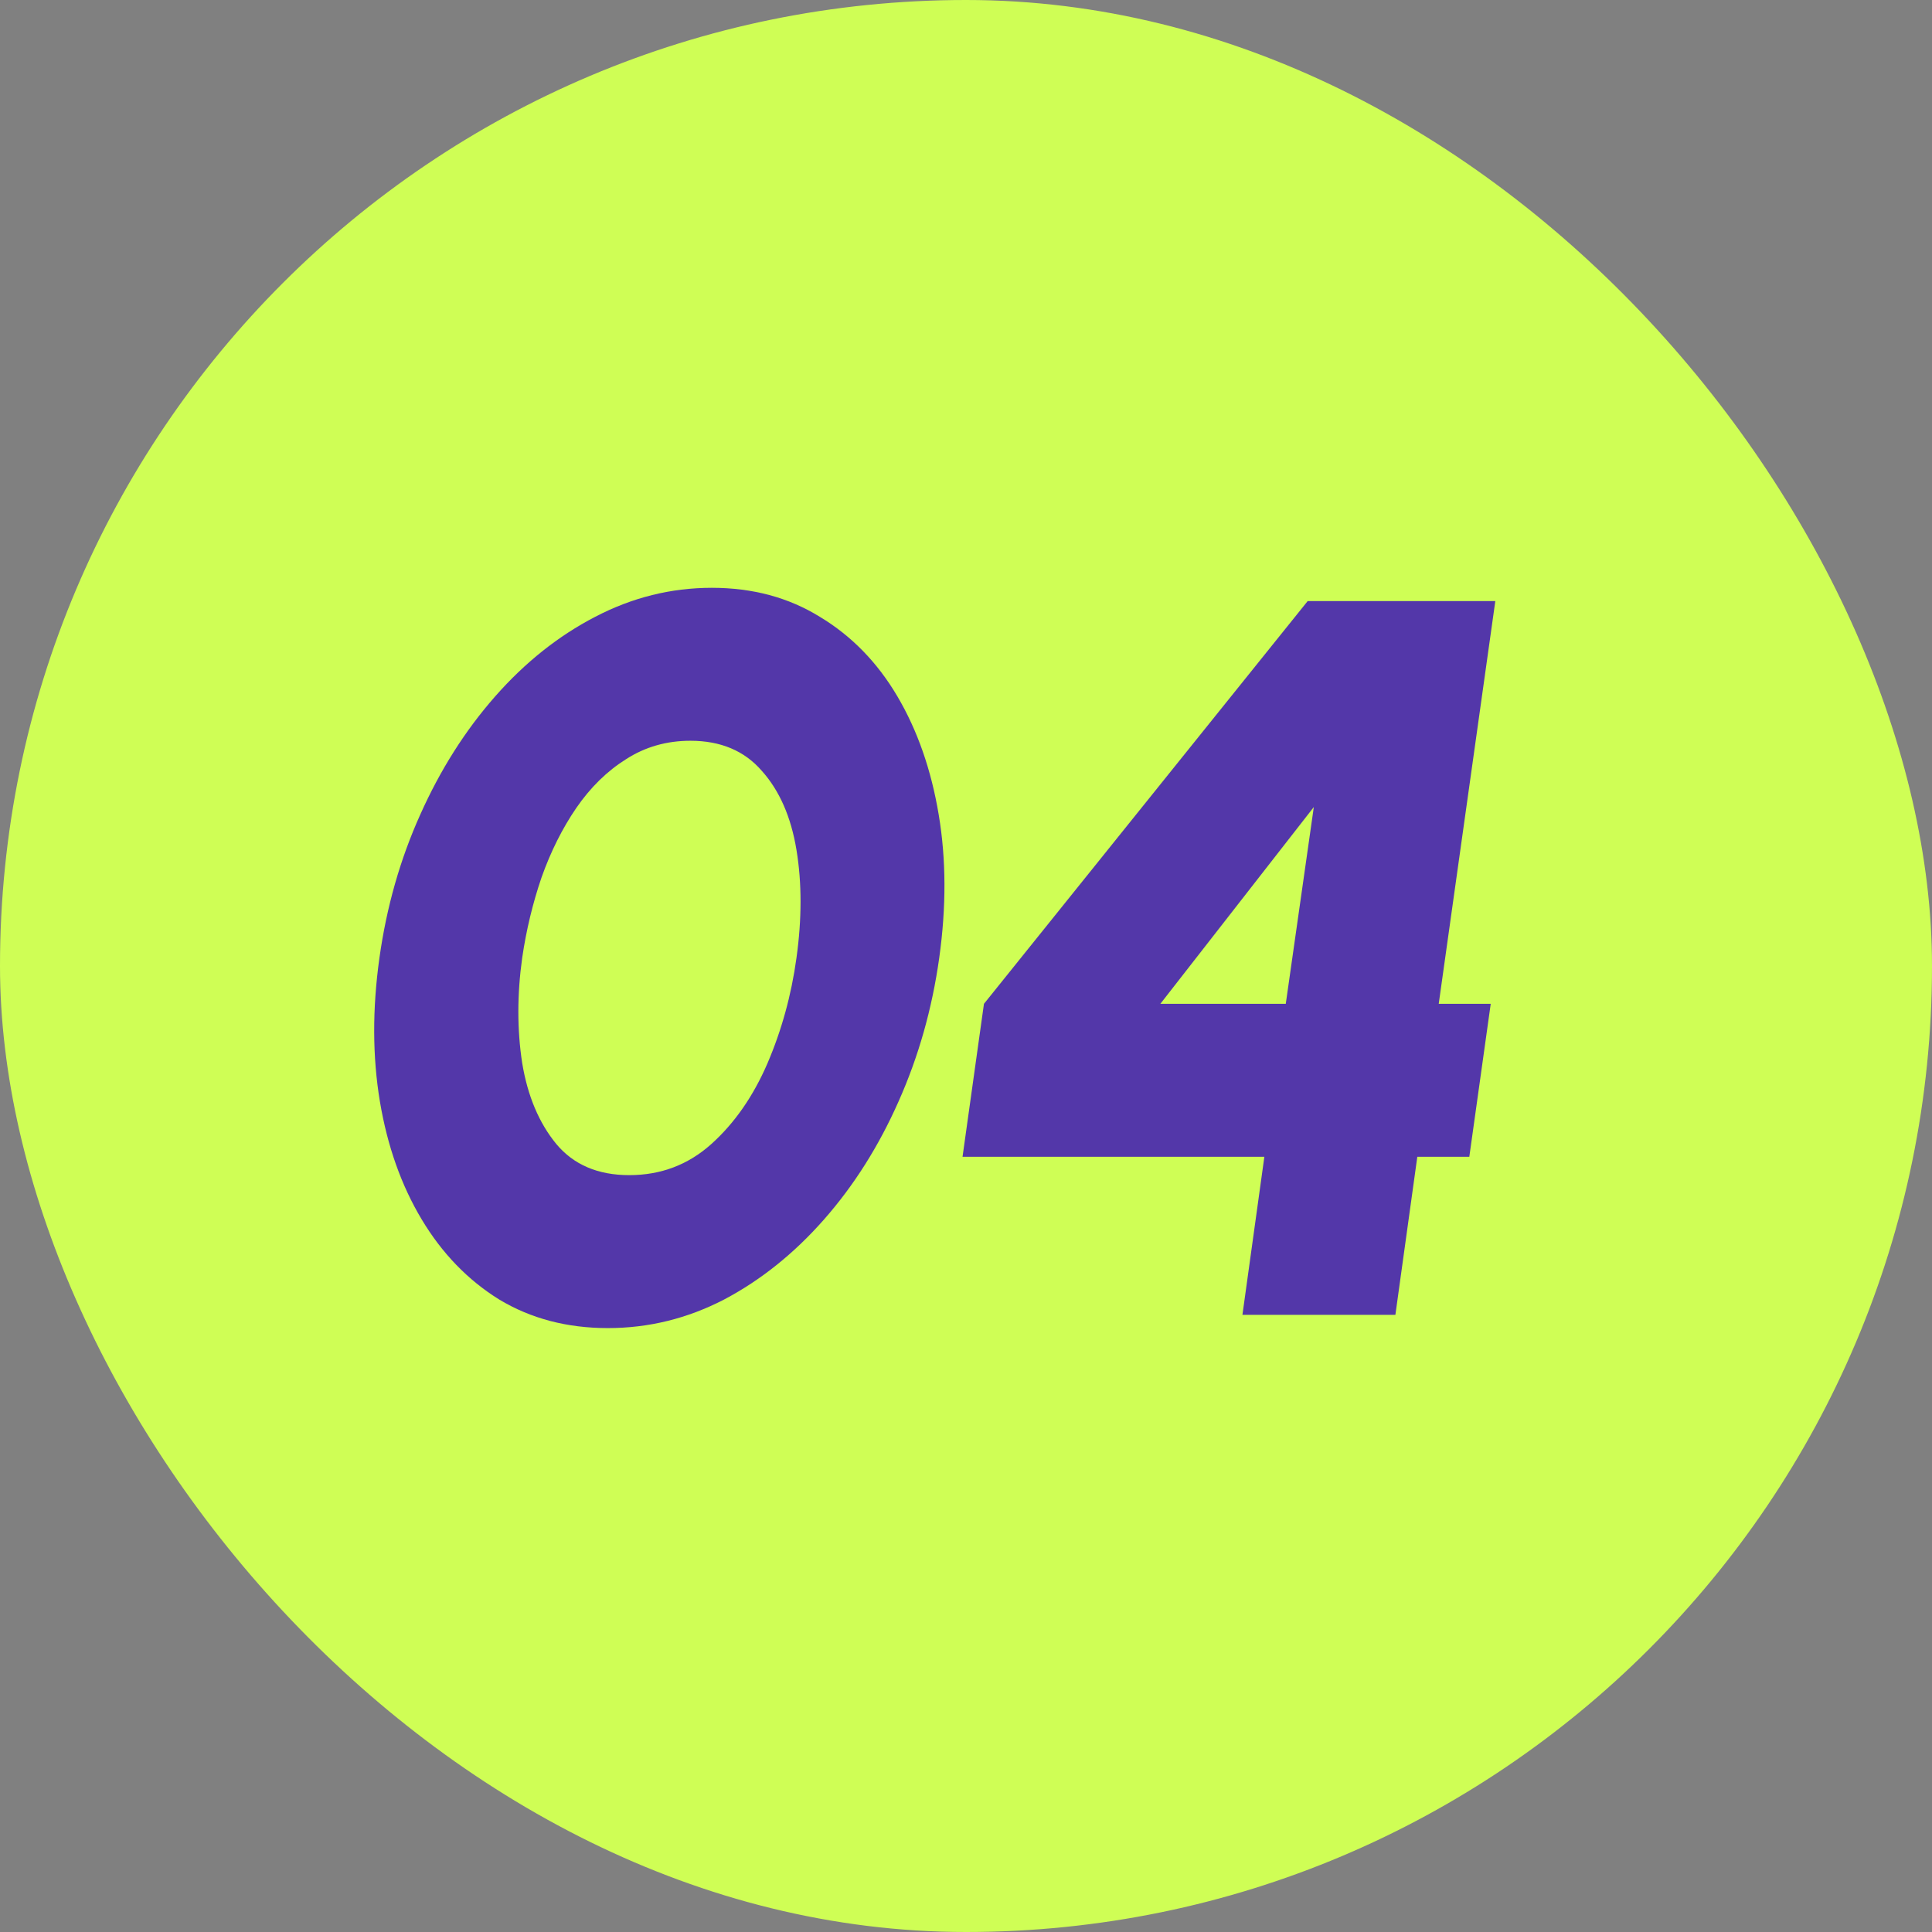 <?xml version="1.0" encoding="UTF-8"?>
<svg xmlns="http://www.w3.org/2000/svg" width="72" height="72" viewBox="0 0 72 72" fill="none">
  <rect x="0" y="0" width="72" height="72" fill="#808080" stroke="none"/>
  <rect width="72" height="72" rx="36" fill="#CFFE55"></rect>
  <path d="M22.652 49.494C21.132 49.494 19.783 49.139 18.605 48.43C17.44 47.708 16.477 46.714 15.717 45.447C14.957 44.18 14.438 42.717 14.159 41.058C13.88 39.386 13.874 37.6 14.14 35.7C14.406 33.8 14.913 32.02 15.66 30.361C16.407 28.689 17.338 27.22 18.453 25.953C19.568 24.686 20.809 23.698 22.177 22.989C23.558 22.267 25.008 21.906 26.528 21.906C28.048 21.906 29.391 22.267 30.556 22.989C31.734 23.698 32.697 24.686 33.444 25.953C34.191 27.22 34.704 28.689 34.983 30.361C35.262 32.02 35.268 33.8 35.002 35.7C34.736 37.6 34.229 39.386 33.482 41.058C32.747 42.717 31.823 44.18 30.708 45.447C29.593 46.714 28.352 47.708 26.984 48.43C25.616 49.139 24.172 49.494 22.652 49.494ZM23.45 43.794C24.628 43.794 25.648 43.408 26.509 42.635C27.37 41.862 28.067 40.862 28.599 39.633C29.131 38.392 29.492 37.081 29.682 35.7C29.885 34.243 29.885 32.901 29.682 31.672C29.479 30.443 29.049 29.462 28.39 28.727C27.744 27.98 26.857 27.606 25.73 27.606C24.843 27.606 24.045 27.834 23.336 28.29C22.627 28.733 22.006 29.341 21.474 30.114C20.955 30.874 20.524 31.735 20.182 32.698C19.853 33.661 19.612 34.661 19.46 35.7C19.27 37.068 19.27 38.373 19.46 39.614C19.663 40.843 20.087 41.85 20.733 42.635C21.379 43.408 22.285 43.794 23.45 43.794ZM46.302 49L47.119 43.11H35.871L36.669 37.41L48.734 22.4H55.726L53.617 37.41H55.555L54.757 43.11H52.819L52.002 49H46.302ZM43.243 37.41H47.917L48.962 30.076L43.243 37.41Z" fill="#5337A9"></path>
</svg>
